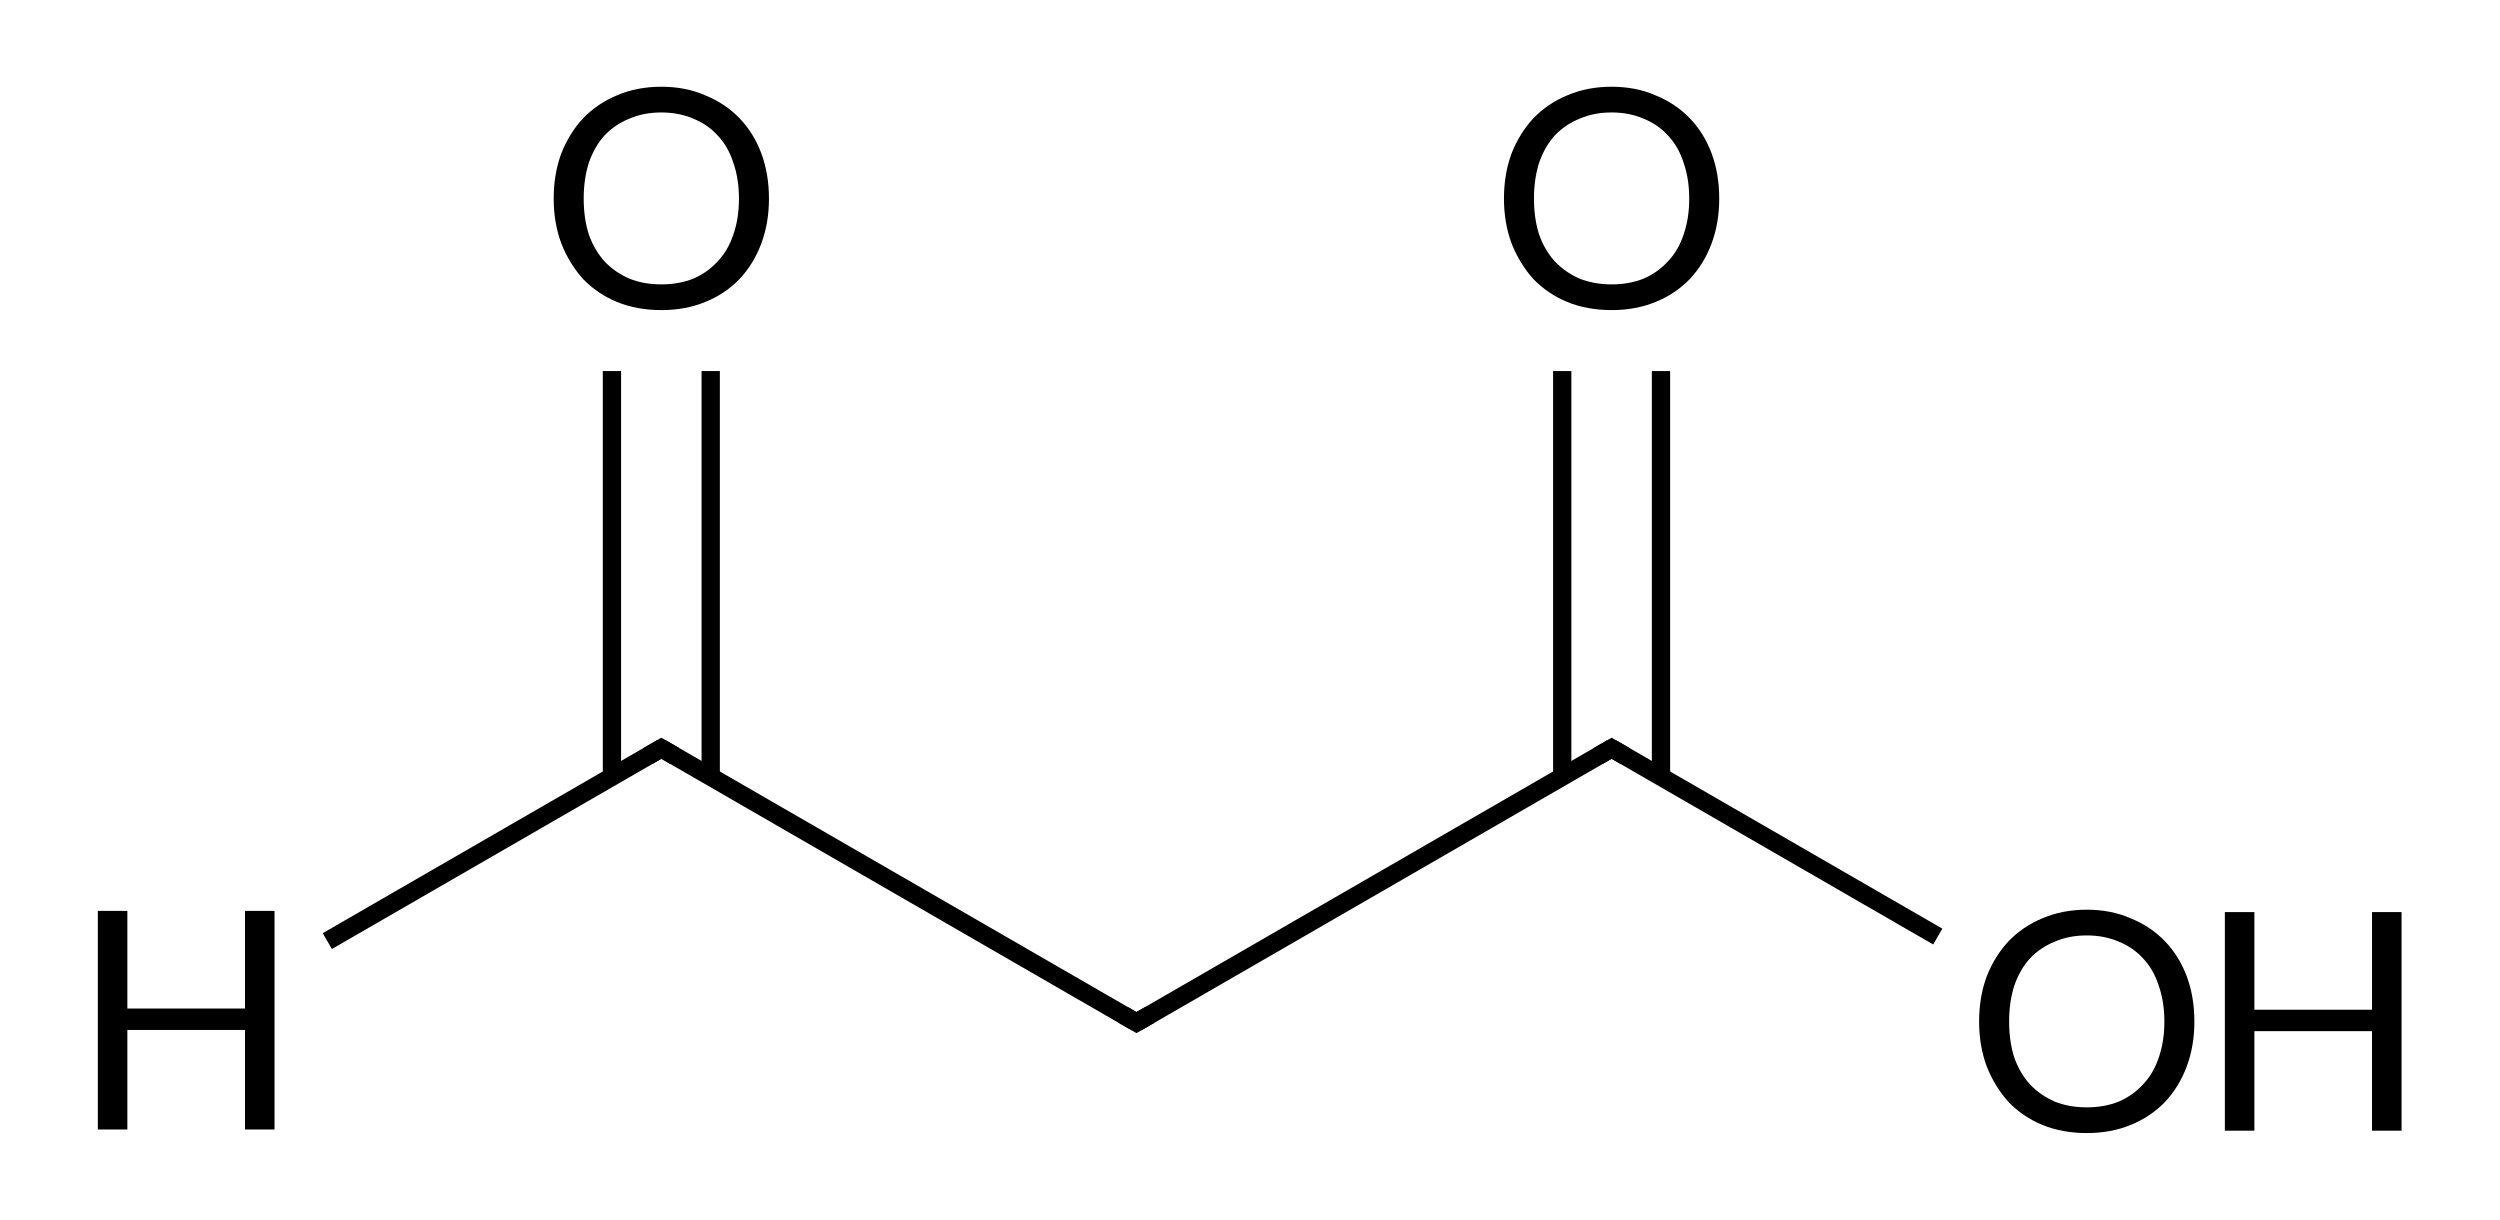 <?xml version="1.0" encoding="UTF-8" standalone="no"?>
<svg
   xmlns:dc="http://purl.org/dc/elements/1.1/"
   xmlns:cc="http://creativecommons.org/ns#"
   xmlns:rdf="http://www.w3.org/1999/02/22-rdf-syntax-ns#"
   xmlns:svg="http://www.w3.org/2000/svg"
   xmlns="http://www.w3.org/2000/svg"
   xmlns:sodipodi="http://sodipodi.sourceforge.net/DTD/sodipodi-0.dtd"
   xmlns:inkscape="http://www.inkscape.org/namespaces/inkscape"
   version="1.1"
   id="svg2"
   xml:space="preserve"
   width="109.333"
   height="53.333"
   viewBox="0 0 109.333 53.333"
   sodipodi:docname="12322_Figure 3.svg"
   inkscape:version="1.0.1 (3bc2e813f5, 2020-09-07)"><defs
     id="defs6" /><sodipodi:namedview
     pagecolor="#ffffff"
     bordercolor="#666666"
     borderopacity="1"
     objecttolerance="10"
     gridtolerance="10"
     guidetolerance="10"
     inkscape:pageopacity="0"
     inkscape:pageshadow="2"
     inkscape:window-width="859"
     inkscape:window-height="480"
     id="namedview4"
     showgrid="false"
     inkscape:zoom="4.7004047"
     inkscape:cx="54.666664"
     inkscape:cy="26.666666"
     inkscape:window-x="0"
     inkscape:window-y="0"
     inkscape:window-maximized="0"
     inkscape:current-layer="g10" /><g
     id="g10"
     inkscape:groupmode="layer"
     inkscape:label="ink_ext_XXXXXX"
     transform="matrix(1.333,0,0,-1.333,0,53.333)"><g
       id="g12"
       transform="scale(0.1)"><path
         d="m 530.234,157.207 v 0 l 107.008,-61.781 -3,-5.195 -107.008,61.782"
         style="fill:#000000;fill-opacity:1;fill-rule:nonzero;stroke:none"
         id="path14" /><path
         d="m 541.938,145.258 h 6 V 278.36 h -6 z"
         style="fill:#000000;fill-opacity:1;fill-rule:nonzero;stroke:none"
         id="path16" /><path
         d="m 509.535,145.258 h 6 V 278.36 h -6 z"
         style="fill:#000000;fill-opacity:1;fill-rule:nonzero;stroke:none"
         id="path18" /><path
         d="m 371.352,67.207 v 0 l 155.882,90 3,-5.195 -155.882,-90"
         style="fill:#000000;fill-opacity:1;fill-rule:nonzero;stroke:none"
         id="path20" /><path
         d="m 371.352,62.012 v 0 l -155.883,90 3,5.195 155.883,-90"
         style="fill:#000000;fill-opacity:1;fill-rule:nonzero;stroke:none"
         id="path22" /><path
         d="m 218.469,152.012 v 0 l -109.582,-63.266 -3,5.195 109.582,63.266"
         style="fill:#000000;fill-opacity:1;fill-rule:nonzero;stroke:none"
         id="path24" /><path
         d="m 230.168,145.254 h 6 v 133.105 h -6 z"
         style="fill:#000000;fill-opacity:1;fill-rule:nonzero;stroke:none"
         id="path26" /><path
         d="m 197.766,145.254 h 6 v 133.105 h -6 z"
         style="fill:#000000;fill-opacity:1;fill-rule:nonzero;stroke:none"
         id="path28" /><path
         d="m 370.023,69.707 v 0 l 4.329,-2.5 -1.5,-2.598 -1.5,2.598 4.332,2.5 3,-5.195 -4.332,-2.5 -1.5,-0.867 -1.5,0.867 -4.329,2.5"
         style="fill:#000000;fill-opacity:1;fill-rule:nonzero;stroke:none"
         id="path30" /><path
         d="m 531.566,149.512 v 0 l -4.332,2.5 1.5,2.597 1.5,-2.597 -4.328,-2.5 -3,5.195 4.328,2.5 1.5,0.867 1.5,-0.867 4.332,-2.5"
         style="fill:#000000;fill-opacity:1;fill-rule:nonzero;stroke:none"
         id="path32" /><path
         d="m 211.137,154.707 v 0 l 4.332,2.5 1.5,0.867 1.5,-0.867 4.328,-2.5 -3,-5.195 -4.328,2.5 1.5,2.597 1.5,-2.597 -4.332,-2.5"
         style="fill:#000000;fill-opacity:1;fill-rule:nonzero;stroke:none"
         id="path34" /><path
         d="m 564.047,334.922 c 0,-5.313 -0.832,-10.207 -2.5,-14.688 -1.664,-4.48 -4.063,-8.386 -7.188,-11.718 -3.125,-3.231 -6.875,-5.731 -11.25,-7.5 -4.269,-1.77 -9.062,-2.657 -14.375,-2.657 -5.312,0 -10.156,0.887 -14.531,2.657 -4.269,1.769 -7.969,4.269 -11.094,7.5 -3.019,3.332 -5.414,7.238 -7.187,11.718 -1.664,4.481 -2.5,9.375 -2.5,14.688 0,5.418 0.836,10.363 2.5,14.844 1.773,4.48 4.168,8.332 7.187,11.562 3.125,3.231 6.825,5.731 11.094,7.5 4.375,1.875 9.219,2.813 14.531,2.813 5.313,0 10.106,-0.938 14.375,-2.813 4.375,-1.769 8.125,-4.269 11.25,-7.5 3.125,-3.23 5.524,-7.082 7.188,-11.562 1.668,-4.481 2.5,-9.426 2.5,-14.844 z m -9.844,0 c 0,4.375 -0.625,8.332 -1.875,11.875 -1.144,3.543 -2.863,6.512 -5.156,8.906 -2.188,2.395 -4.844,4.219 -7.969,5.469 -3.125,1.355 -6.613,2.031 -10.469,2.031 -3.851,0 -7.343,-0.676 -10.468,-2.031 -3.125,-1.25 -5.832,-3.074 -8.125,-5.469 -2.188,-2.394 -3.907,-5.363 -5.157,-8.906 -1.144,-3.543 -1.718,-7.5 -1.718,-11.875 0,-4.375 0.574,-8.332 1.718,-11.875 1.25,-3.438 2.969,-6.356 5.157,-8.75 2.293,-2.395 5,-4.27 8.125,-5.625 3.125,-1.25 6.617,-1.875 10.468,-1.875 3.856,0 7.344,0.625 10.469,1.875 3.125,1.355 5.781,3.23 7.969,5.625 2.293,2.394 4.012,5.312 5.156,8.75 1.25,3.543 1.875,7.5 1.875,11.875"
         style="fill:#000000;fill-opacity:1;fill-rule:nonzero;stroke:none"
         id="path36" /><path
         d="m 719.934,64.922 c 0,-5.312 -0.832,-10.207 -2.5,-14.688 -1.668,-4.481 -4.063,-8.387 -7.188,-11.719 -3.125,-3.23 -6.875,-5.73 -11.25,-7.5 -4.269,-1.77 -9.062,-2.656 -14.375,-2.656 -5.312,0 -10.156,0.887 -14.531,2.656 -4.27,1.77 -7.969,4.27 -11.094,7.5 -3.019,3.332 -5.418,7.238 -7.187,11.719 -1.668,4.48 -2.5,9.375 -2.5,14.688 0,5.418 0.832,10.363 2.5,14.844 1.769,4.481 4.168,8.332 7.187,11.562 3.125,3.231 6.824,5.731 11.094,7.5 4.375,1.875 9.219,2.813 14.531,2.813 5.313,0 10.106,-0.938 14.375,-2.813 4.375,-1.77 8.125,-4.269 11.25,-7.5 3.125,-3.23 5.52,-7.082 7.188,-11.562 1.668,-4.48 2.5,-9.426 2.5,-14.844 z m -9.844,0 c 0,4.375 -0.625,8.332 -1.875,11.875 -1.145,3.543 -2.863,6.512 -5.156,8.906 -2.188,2.395 -4.844,4.219 -7.969,5.469 -3.125,1.355 -6.613,2.031 -10.469,2.031 -3.855,0 -7.344,-0.676 -10.469,-2.031 -3.125,-1.25 -5.832,-3.074 -8.125,-5.469 -2.187,-2.394 -3.906,-5.363 -5.156,-8.906 -1.144,-3.543 -1.719,-7.5 -1.719,-11.875 0,-4.375 0.575,-8.332 1.719,-11.875 1.25,-3.438 2.969,-6.356 5.156,-8.75 2.293,-2.395 5,-4.27 8.125,-5.625 3.125,-1.25 6.614,-1.875 10.469,-1.875 3.856,0 7.344,0.625 10.469,1.875 3.125,1.355 5.781,3.23 7.969,5.625 2.293,2.394 4.011,5.312 5.156,8.75 1.25,3.543 1.875,7.5 1.875,11.875"
         style="fill:#000000;fill-opacity:1;fill-rule:nonzero;stroke:none"
         id="path38" /><path
         d="M 787.902,100.859 V 29.141 h -9.687 V 61.797 H 739.621 V 29.141 h -9.687 v 71.718 h 9.687 V 68.828 h 38.594 v 32.031 h 9.687"
         style="fill:#000000;fill-opacity:1;fill-rule:nonzero;stroke:none"
         id="path40" /><path
         d="m 252.281,334.922 c 0,-5.313 -0.836,-10.207 -2.5,-14.688 -1.668,-4.48 -4.062,-8.386 -7.187,-11.718 -3.125,-3.231 -6.875,-5.731 -11.25,-7.5 -4.274,-1.77 -9.063,-2.657 -14.375,-2.657 -5.313,0 -10.156,0.887 -14.531,2.657 -4.274,1.769 -7.969,4.269 -11.094,7.5 -3.024,3.332 -5.418,7.238 -7.188,11.718 -1.668,4.481 -2.5,9.375 -2.5,14.688 0,5.418 0.832,10.363 2.5,14.844 1.77,4.48 4.164,8.332 7.188,11.562 3.125,3.231 6.82,5.731 11.094,7.5 4.375,1.875 9.218,2.813 14.531,2.813 5.312,0 10.101,-0.938 14.375,-2.813 4.375,-1.769 8.125,-4.269 11.25,-7.5 3.125,-3.23 5.519,-7.082 7.187,-11.562 1.664,-4.481 2.5,-9.426 2.5,-14.844 z m -9.843,0 c 0,4.375 -0.625,8.332 -1.875,11.875 -1.149,3.543 -2.868,6.512 -5.157,8.906 -2.187,2.395 -4.843,4.219 -7.968,5.469 -3.125,1.355 -6.618,2.031 -10.469,2.031 -3.856,0 -7.344,-0.676 -10.469,-2.031 -3.125,-1.25 -5.836,-3.074 -8.125,-5.469 -2.187,-2.394 -3.906,-5.363 -5.156,-8.906 -1.149,-3.543 -1.719,-7.5 -1.719,-11.875 0,-4.375 0.57,-8.332 1.719,-11.875 1.25,-3.438 2.969,-6.356 5.156,-8.75 2.289,-2.395 5,-4.27 8.125,-5.625 3.125,-1.25 6.613,-1.875 10.469,-1.875 3.851,0 7.344,0.625 10.469,1.875 3.125,1.355 5.781,3.23 7.968,5.625 2.289,2.394 4.008,5.312 5.157,8.75 1.25,3.543 1.875,7.5 1.875,11.875"
         style="fill:#000000;fill-opacity:1;fill-rule:nonzero;stroke:none"
         id="path42" /><path
         d="M 90.066,101.25 V 29.531 H 80.379 V 62.188 H 41.785 V 29.531 H 32.098 V 101.25 h 9.688 V 69.219 H 80.379 V 101.25 h 9.688"
         style="fill:#000000;fill-opacity:1;fill-rule:nonzero;stroke:none"
         id="path44" /></g></g></svg>
